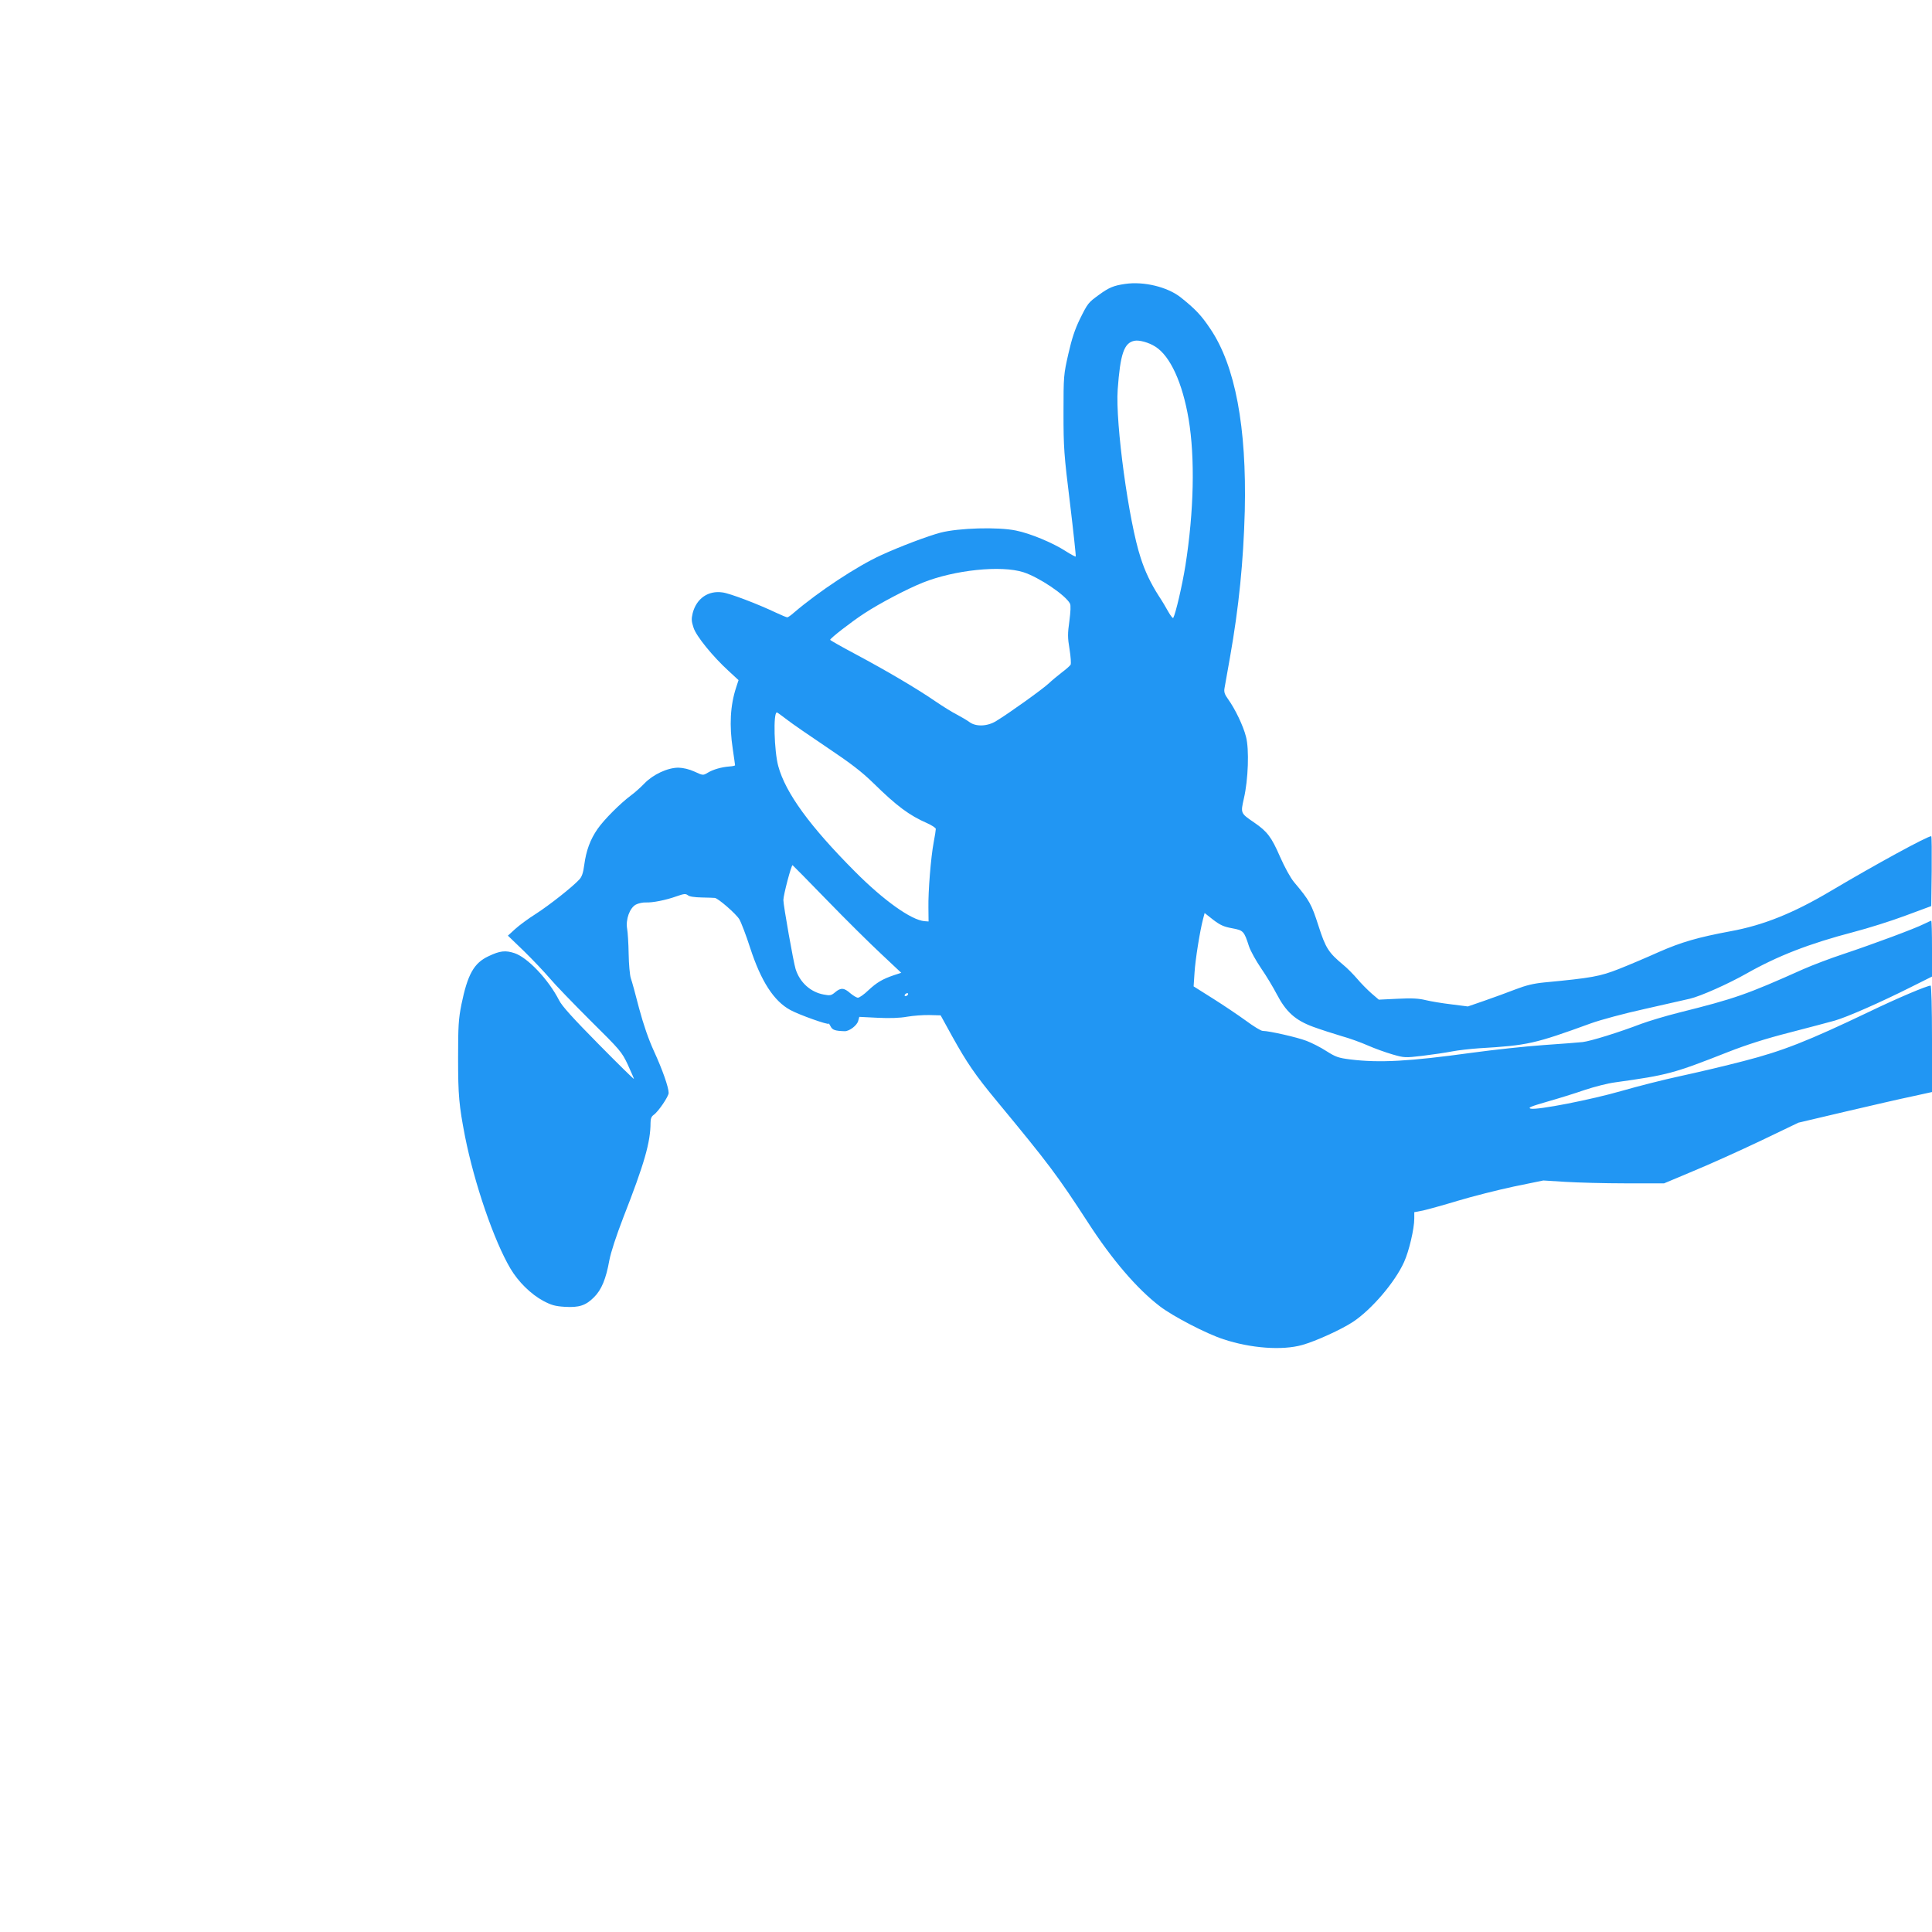 <?xml version="1.0" standalone="no"?>
<!DOCTYPE svg PUBLIC "-//W3C//DTD SVG 20010904//EN"
 "http://www.w3.org/TR/2001/REC-SVG-20010904/DTD/svg10.dtd">
<svg version="1.0" xmlns="http://www.w3.org/2000/svg"
 width="1280pt" height="1280pt" viewBox="0 0 1280 1280"
 preserveAspectRatio="xMidYMid meet">
<g transform="translate(0,1280) scale(0.1,-0.1)"
fill="#2196f3" stroke="none">
<path d="M7455 10919 c-77 -11 -108 -24 -175 -73 -70 -51 -73 -54 -126 -161
-32 -66 -53 -128 -76 -230 -31 -137 -32 -145 -32 -390 0 -232 3 -275 43 -599
23 -191 40 -350 38 -353 -3 -2 -31 13 -64 34 -88 57 -237 119 -332 138 -120
25 -381 17 -500 -14 -83 -22 -267 -91 -393 -149 -160 -73 -413 -240 -578 -381
-19 -17 -39 -31 -44 -31 -5 0 -39 14 -75 31 -122 58 -306 128 -354 134 -95 14
-173 -40 -198 -138 -9 -38 -8 -54 6 -96 18 -56 127 -190 232 -286 l66 -61 -16
-49 c-39 -119 -46 -251 -22 -409 8 -55 15 -102 15 -106 0 -3 -17 -7 -37 -8
-53 -4 -109 -20 -145 -42 -30 -18 -31 -18 -87 8 -35 16 -74 25 -106 26 -72 0
-168 -45 -225 -104 -25 -26 -65 -62 -90 -80 -71 -53 -178 -160 -221 -222 -49
-71 -75 -142 -88 -237 -7 -54 -16 -80 -33 -98 -45 -49 -197 -169 -287 -227
-51 -32 -113 -78 -139 -102 l-47 -43 107 -103 c58 -57 134 -137 169 -178 34
-41 156 -167 269 -280 199 -197 209 -208 249 -293 22 -49 41 -91 41 -95 0 -4
-106 100 -235 231 -168 170 -243 253 -261 290 -70 137 -208 283 -295 312 -60
20 -97 16 -172 -20 -97 -45 -139 -120 -180 -320 -19 -96 -22 -141 -22 -355 0
-248 6 -313 46 -520 62 -311 191 -689 301 -875 53 -89 136 -170 218 -214 53
-28 78 -35 141 -39 96 -6 140 9 194 63 50 49 80 122 102 245 10 53 45 160 93
285 139 355 180 498 180 627 0 26 6 41 20 51 31 21 100 123 100 146 0 37 -41
154 -97 276 -37 81 -69 174 -99 285 -23 91 -48 181 -55 200 -6 19 -13 91 -14
160 -1 69 -6 144 -10 166 -11 62 17 139 58 161 18 9 47 15 66 14 44 -2 132 15
204 41 49 17 59 18 74 7 10 -9 44 -14 92 -15 42 -1 81 -2 87 -3 23 -3 140
-105 162 -141 12 -20 45 -106 72 -190 72 -221 157 -353 267 -412 56 -31 253
-101 253 -90 0 4 6 -4 13 -18 12 -24 29 -30 94 -32 31 0 82 39 89 69 l7 26
121 -6 c79 -4 147 -2 196 7 41 7 108 12 148 11 l74 -2 77 -140 c97 -174 151
-254 296 -429 344 -416 401 -492 603 -803 159 -246 325 -440 477 -556 86 -66
307 -181 421 -218 181 -60 389 -75 521 -38 90 25 263 104 338 154 123 82 277
262 337 395 33 72 68 221 68 289 l0 42 58 11 c31 7 136 36 232 65 96 29 263
71 370 94 l195 40 145 -9 c80 -5 260 -10 400 -10 l255 0 195 82 c107 44 308
135 445 200 l250 120 310 73 c171 40 370 86 443 101 l132 29 0 352 c0 203 -4
353 -9 353 -24 0 -218 -82 -411 -175 -404 -193 -569 -258 -825 -324 -126 -33
-318 -78 -425 -101 -107 -23 -280 -67 -384 -97 -204 -59 -562 -129 -605 -118
-21 6 2 15 109 46 74 21 187 56 250 78 63 21 153 44 200 50 351 49 385 58 751
202 120 47 248 88 405 128 126 33 261 68 299 79 81 23 302 120 505 222 l140
70 0 185 c0 102 -2 185 -5 185 -3 0 -24 -10 -47 -21 -58 -30 -341 -135 -533
-199 -88 -29 -209 -75 -270 -102 -373 -167 -450 -194 -822 -287 -88 -22 -200
-56 -249 -74 -149 -57 -336 -115 -389 -121 -27 -3 -144 -12 -260 -20 -115 -8
-329 -31 -475 -51 -413 -57 -611 -68 -804 -44 -79 10 -96 16 -158 55 -38 25
-98 55 -132 68 -62 24 -248 66 -290 66 -12 0 -62 31 -112 68 -51 37 -149 103
-219 147 l-127 80 6 90 c5 86 36 279 57 358 l10 38 57 -45 c46 -35 70 -46 125
-56 75 -14 79 -18 112 -120 10 -30 46 -95 80 -145 34 -49 80 -126 103 -170 62
-119 123 -174 242 -218 52 -19 137 -46 187 -61 51 -14 129 -42 174 -62 45 -20
118 -46 162 -59 80 -23 84 -24 202 -10 66 8 154 21 195 29 41 8 122 17 180 21
322 19 366 29 740 165 63 23 223 66 355 95 132 30 267 60 300 68 73 17 258
100 376 167 209 118 415 198 709 275 96 25 252 74 345 109 l170 63 3 232 c1
127 0 231 -3 231 -26 0 -362 -183 -664 -362 -249 -148 -448 -228 -667 -268
-215 -40 -325 -72 -473 -137 -80 -36 -200 -87 -266 -113 -125 -49 -178 -59
-495 -89 -70 -7 -120 -19 -190 -46 -52 -20 -144 -54 -205 -75 l-110 -38 -110
14 c-60 7 -137 20 -170 28 -44 11 -91 14 -185 9 l-125 -6 -49 42 c-26 23 -69
66 -94 96 -26 30 -67 72 -92 92 -98 82 -117 110 -165 260 -46 143 -59 167
-161 288 -25 30 -62 98 -94 170 -56 129 -84 166 -170 225 -92 63 -91 61 -69
160 29 124 36 327 14 409 -18 72 -72 184 -118 248 -24 33 -29 49 -24 75 3 18
19 110 36 203 59 333 89 635 98 970 13 554 -63 962 -228 1206 -60 90 -100 132
-198 210 -87 68 -243 106 -366 88z m200 -416 c98 -62 179 -238 220 -480 43
-257 35 -611 -21 -968 -22 -137 -65 -320 -81 -349 -3 -4 -17 14 -32 40 -15 27
-43 75 -64 106 -53 83 -91 162 -120 253 -79 239 -168 894 -152 1114 17 236 42
309 110 323 32 7 97 -11 140 -39z m-875 -1494 c103 -33 279 -151 309 -208 6
-11 4 -53 -4 -115 -12 -84 -12 -110 1 -187 8 -50 11 -96 7 -103 -5 -8 -30 -30
-58 -51 -27 -21 -67 -54 -87 -73 -38 -36 -262 -197 -348 -249 -58 -36 -134
-39 -177 -7 -16 12 -54 34 -84 50 -30 15 -94 55 -144 89 -119 82 -321 201
-527 311 -92 49 -168 92 -168 95 0 10 140 119 226 175 102 67 285 163 388 204
210 84 518 116 666 69z m-1566 -977 c33 -26 154 -109 267 -185 158 -106 228
-160 305 -235 156 -153 238 -214 357 -266 31 -14 57 -31 57 -38 0 -7 -6 -47
-14 -88 -19 -101 -37 -325 -35 -435 l1 -90 -27 2 c-87 7 -269 136 -460 328
-299 300 -461 522 -509 700 -27 100 -34 355 -9 355 3 0 33 -22 67 -48z m267
-1198 c123 -127 284 -286 357 -354 l133 -125 -49 -16 c-76 -26 -113 -48 -169
-100 -28 -27 -59 -49 -69 -49 -9 0 -32 14 -51 30 -41 36 -62 38 -100 6 -26
-22 -34 -23 -76 -15 -87 16 -158 80 -186 169 -14 44 -81 422 -81 457 0 33 53
234 61 231 3 -2 107 -107 230 -234z m534 -624 c-3 -5 -11 -10 -16 -10 -6 0 -7
5 -4 10 3 6 11 10 16 10 6 0 7 -4 4 -10z"/>
</g>
</svg>
